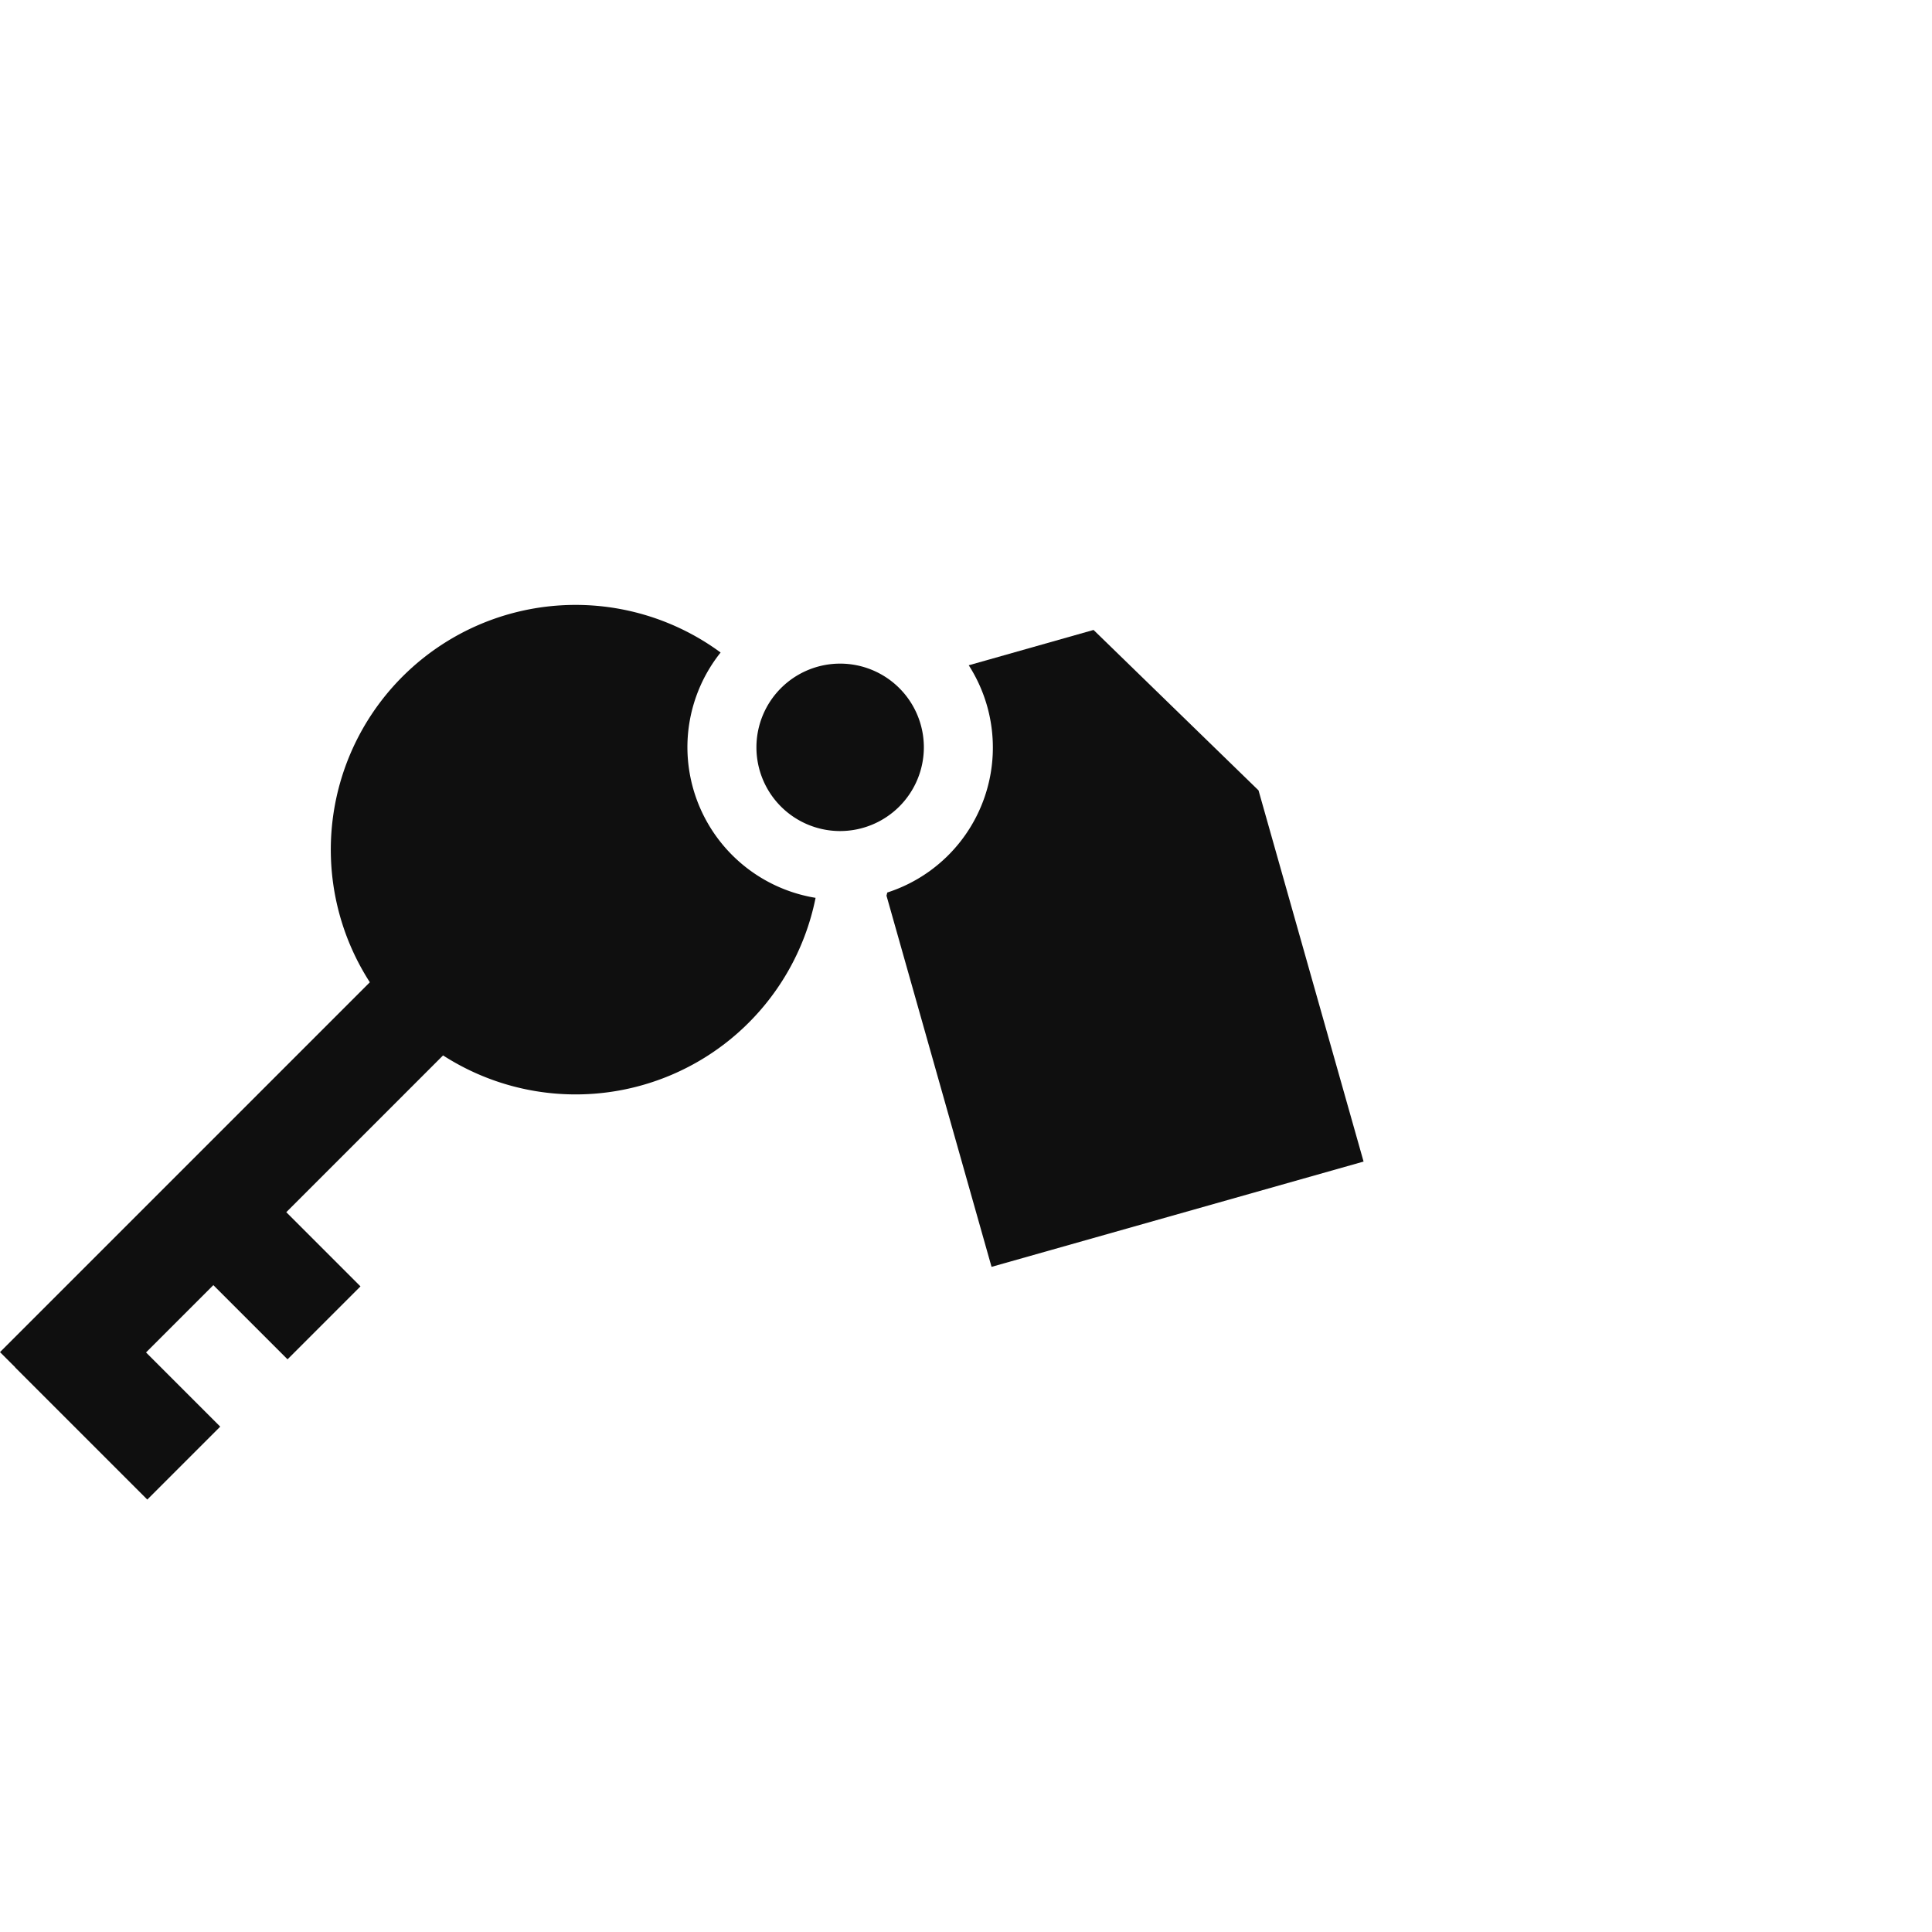 <svg id="Layer_1" data-name="Layer 1" xmlns="http://www.w3.org/2000/svg" viewBox="0 0 112 112"><path d="M72.958,45.819,63.394,36.519l-7.235,2.048a8.83,8.83,0,0,1-4.722,13.173l-.046.183,6.09,21.518,21.567-6.104Z" fill="#0f0f0f"/><path d="M53.557,43.323a4.853,4.853,0,1,0-4.853,4.854A4.859,4.859,0,0,0,53.557,43.323Z" fill="#0f0f0f"/><path d="M39.85,43.323a8.804,8.804,0,0,1,1.925-5.496,14.189,14.189,0,0,0-20.335,19.116L0,78.383l.88.879-.005.005,7.664,7.664,4.228-4.228-4.301-4.301,3.902-3.902,4.301,4.301,4.228-4.228-4.301-4.301,9.089-9.089a14.188,14.188,0,0,0,21.595-9.134A8.86,8.86,0,0,1,39.85,43.323Z" fill="#0f0f0f"/></svg>